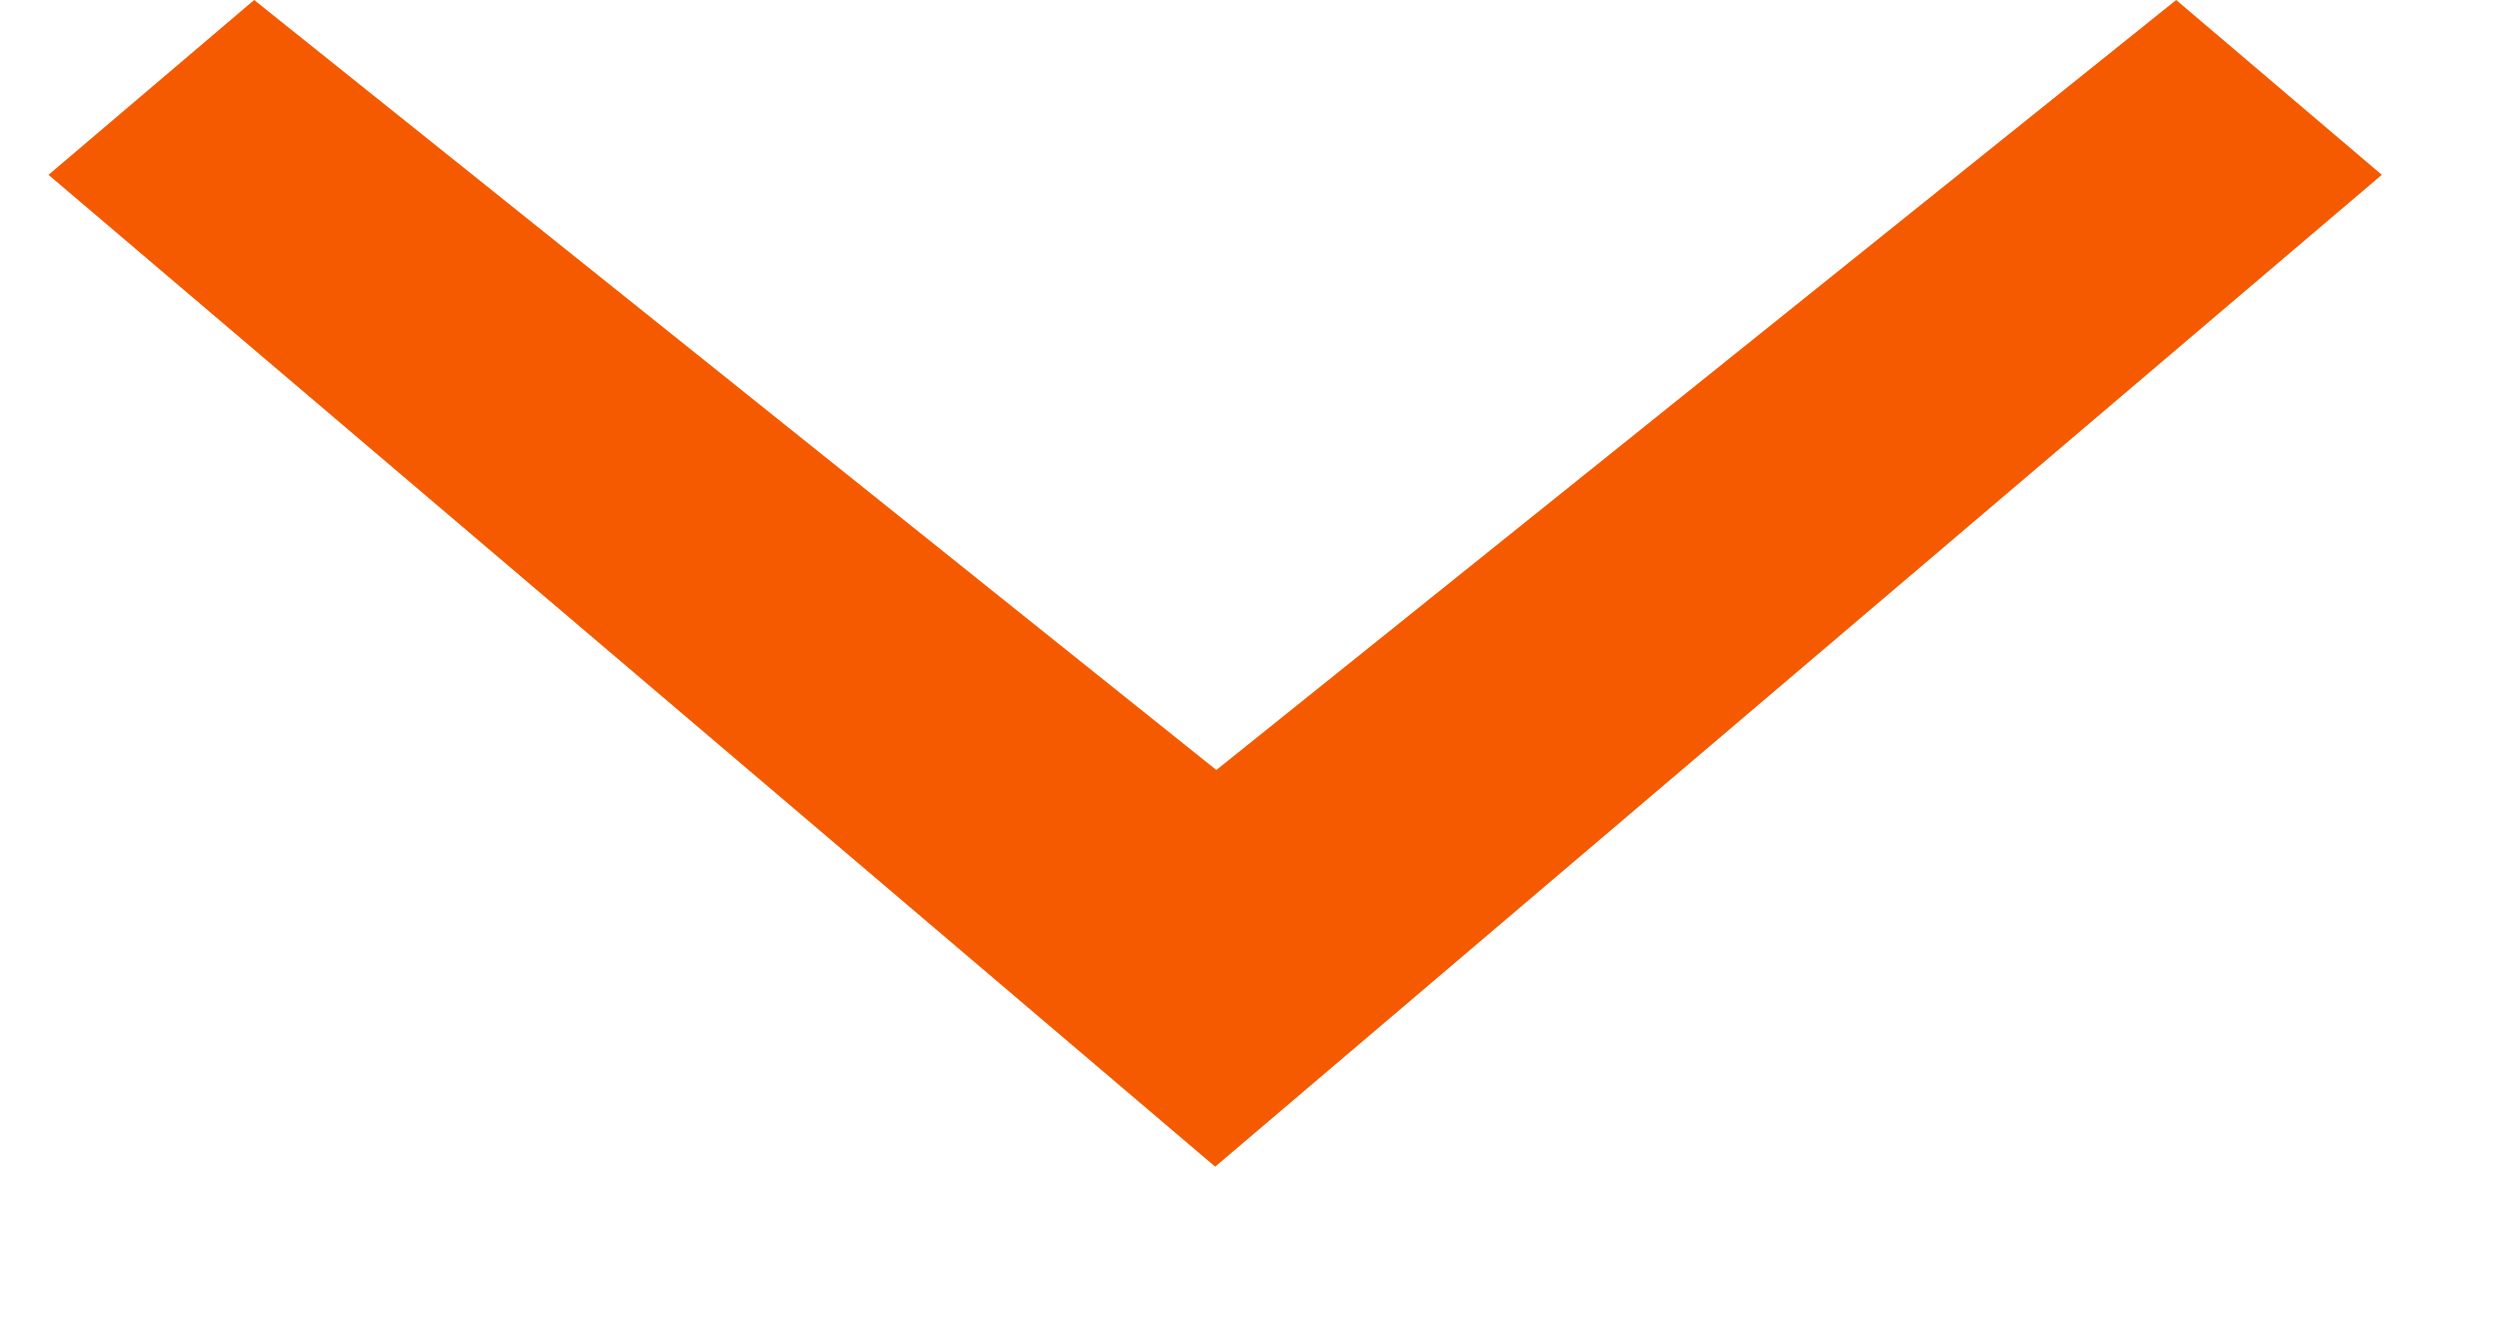 <svg width="15" height="8" viewBox="0 0 15 8" fill="none" xmlns="http://www.w3.org/2000/svg">
<g id="Icon" clip-path="url(#clip0_1055_192)">
<path id="Vector" d="M14.291 1.049L13.057 0L7.298 4.62L1.525 0L0.291 1.049L7.291 7L14.291 1.049Z" fill="#F55A00"/>
</g>
<defs>
<clipPath id="clip0_1055_192">
<rect width="8" height="15" fill="white" transform="matrix(0 1 -1 0 15 0)"/>
</clipPath>
</defs>
</svg>

